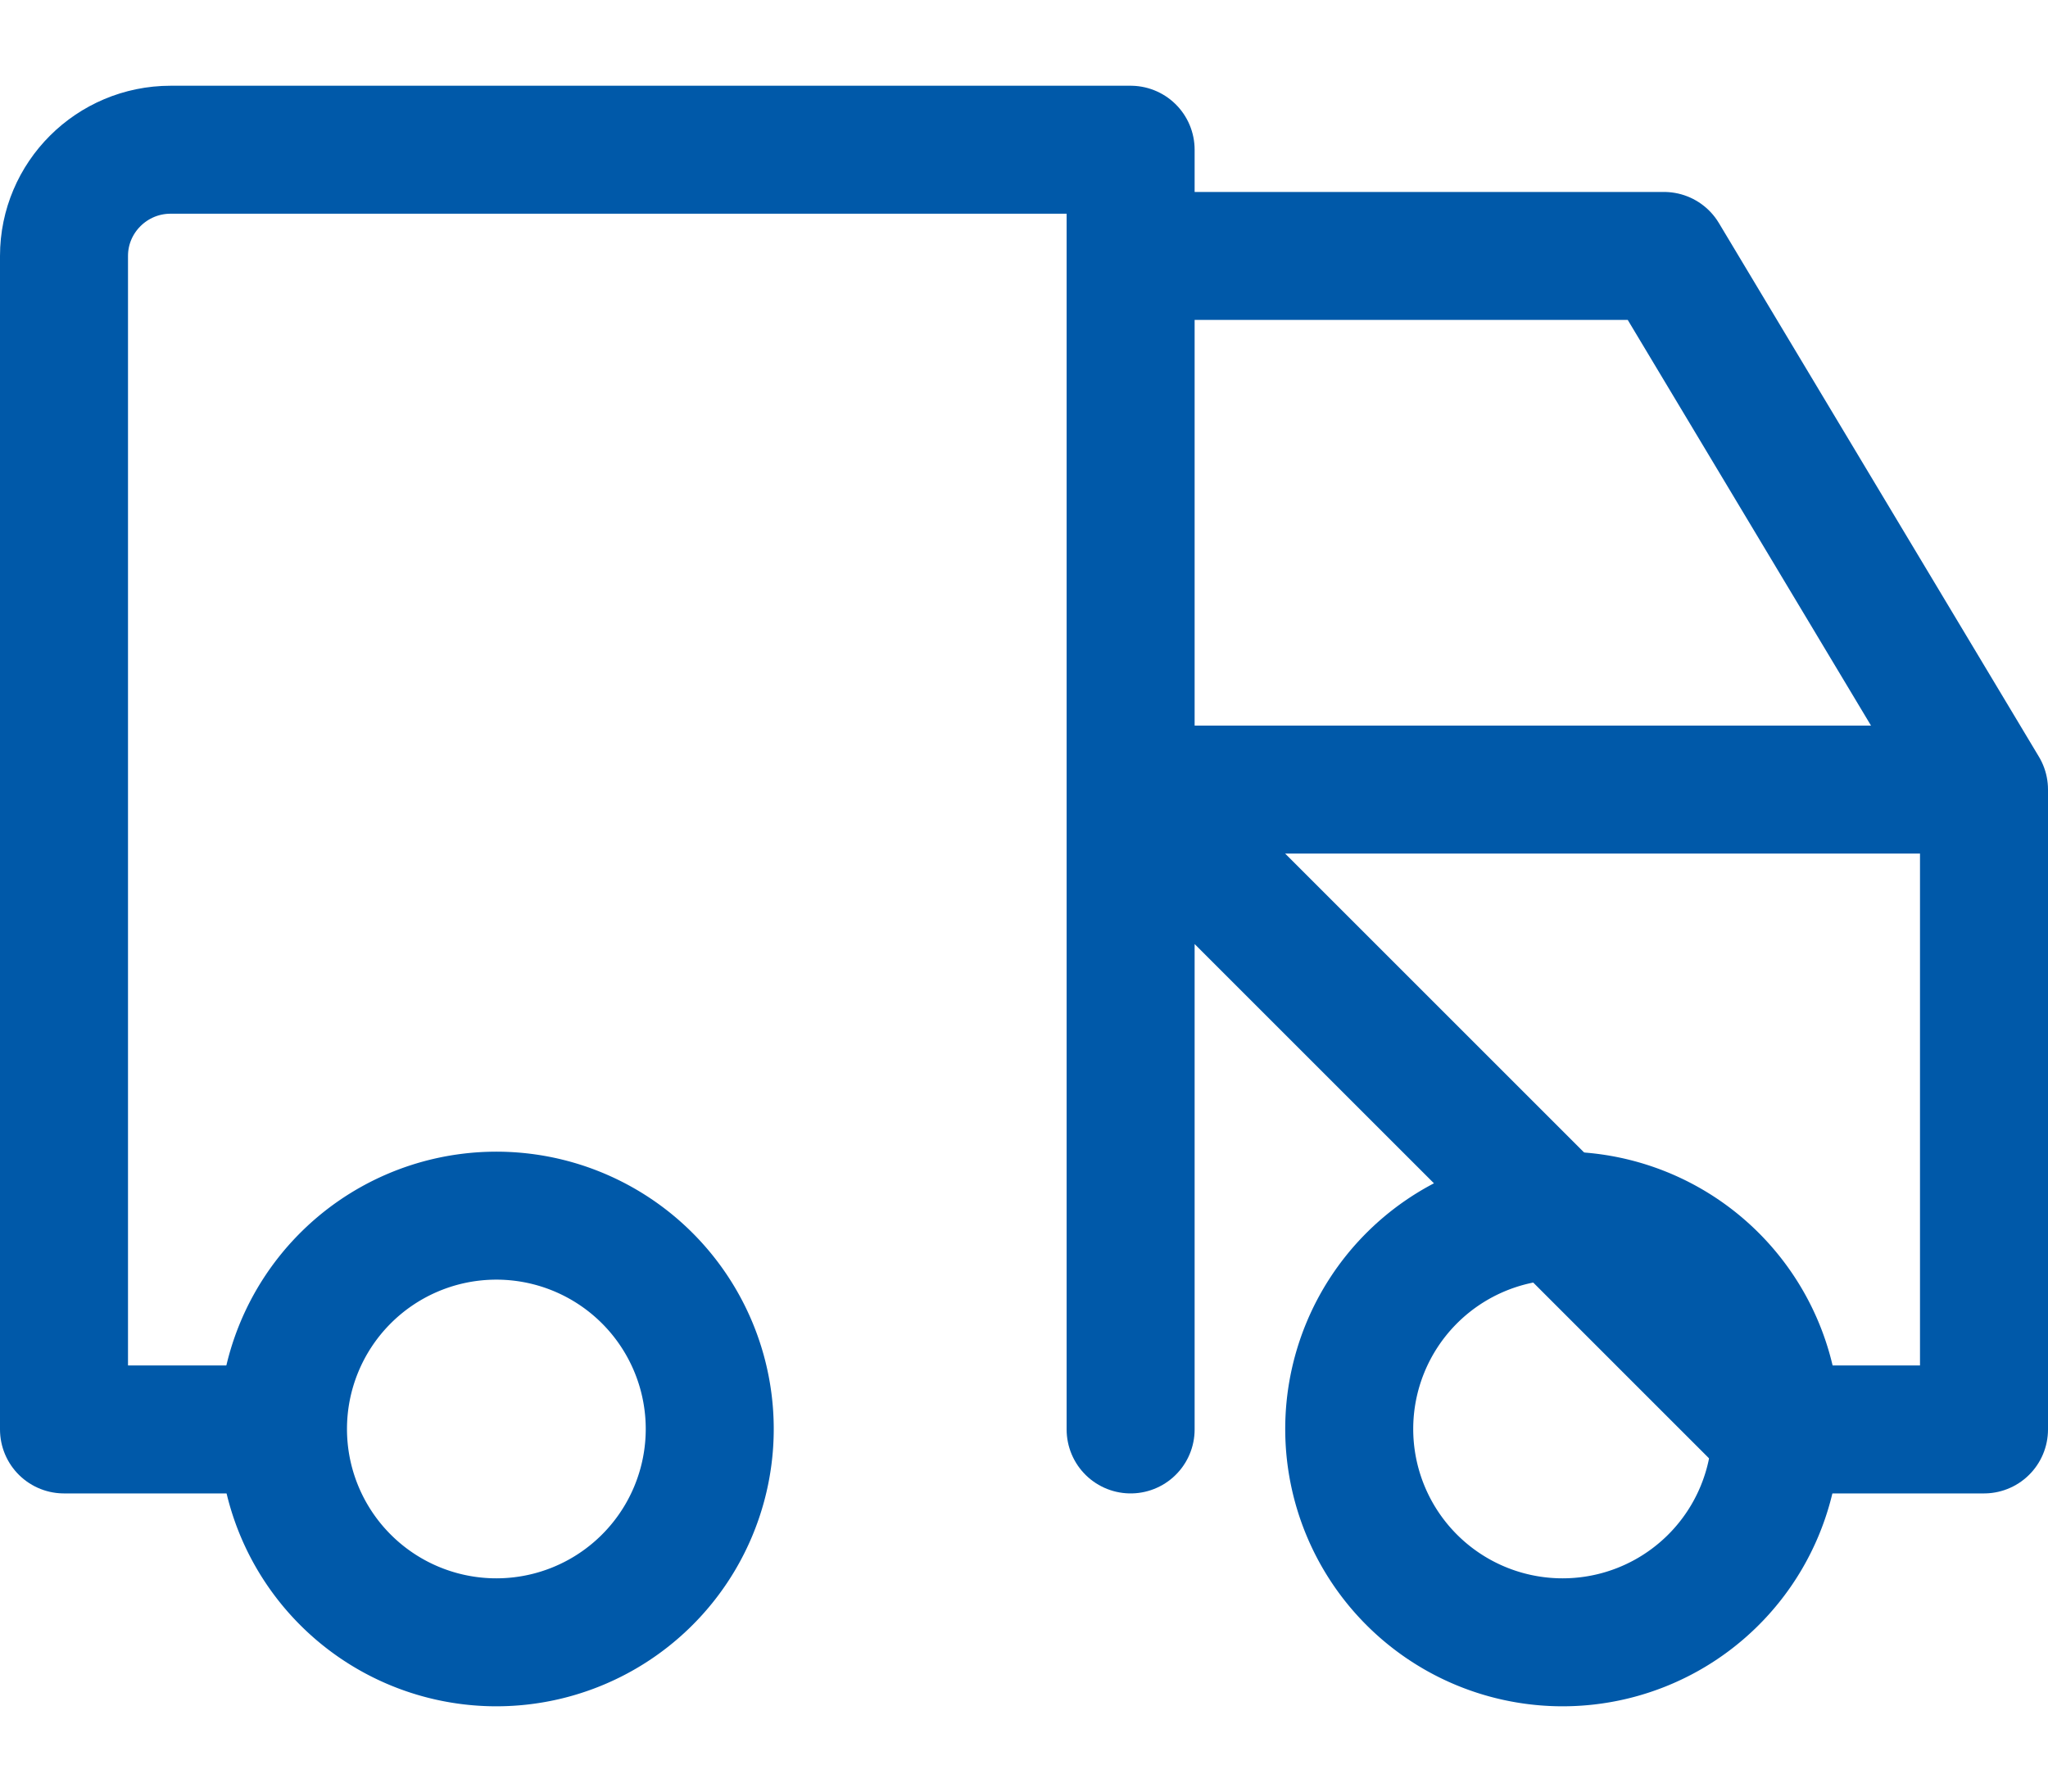 <svg xmlns="http://www.w3.org/2000/svg" width="16" height="14" viewBox="0 0 16 14"><g><g><g/><g><path fill="none" stroke="#0059a9" stroke-linecap="round" stroke-linejoin="round" stroke-miterlimit="20" d="M3.837 12.833a1.667 1.667 0 1 0 0-3.333 1.667 1.667 0 0 0 0 3.333z"/></g><g><path fill="none" stroke="#0059a9" stroke-linecap="round" stroke-linejoin="round" stroke-miterlimit="20" d="M12.167 12.833a1.667 1.667 0 1 0 0-3.333 1.667 1.667 0 0 0 0 3.333z"/></g><g><path fill="none" stroke="#0059a9" stroke-linecap="round" stroke-linejoin="round" stroke-miterlimit="20" d="M8.833 6.17H15.5v5h-1.667zm0-4.17v0H13v0l2.5 4.17v0m-13.333 5v0H.5v0V2c0-.457.373-.83.833-.83h7.5v10"/></g></g></g></svg>